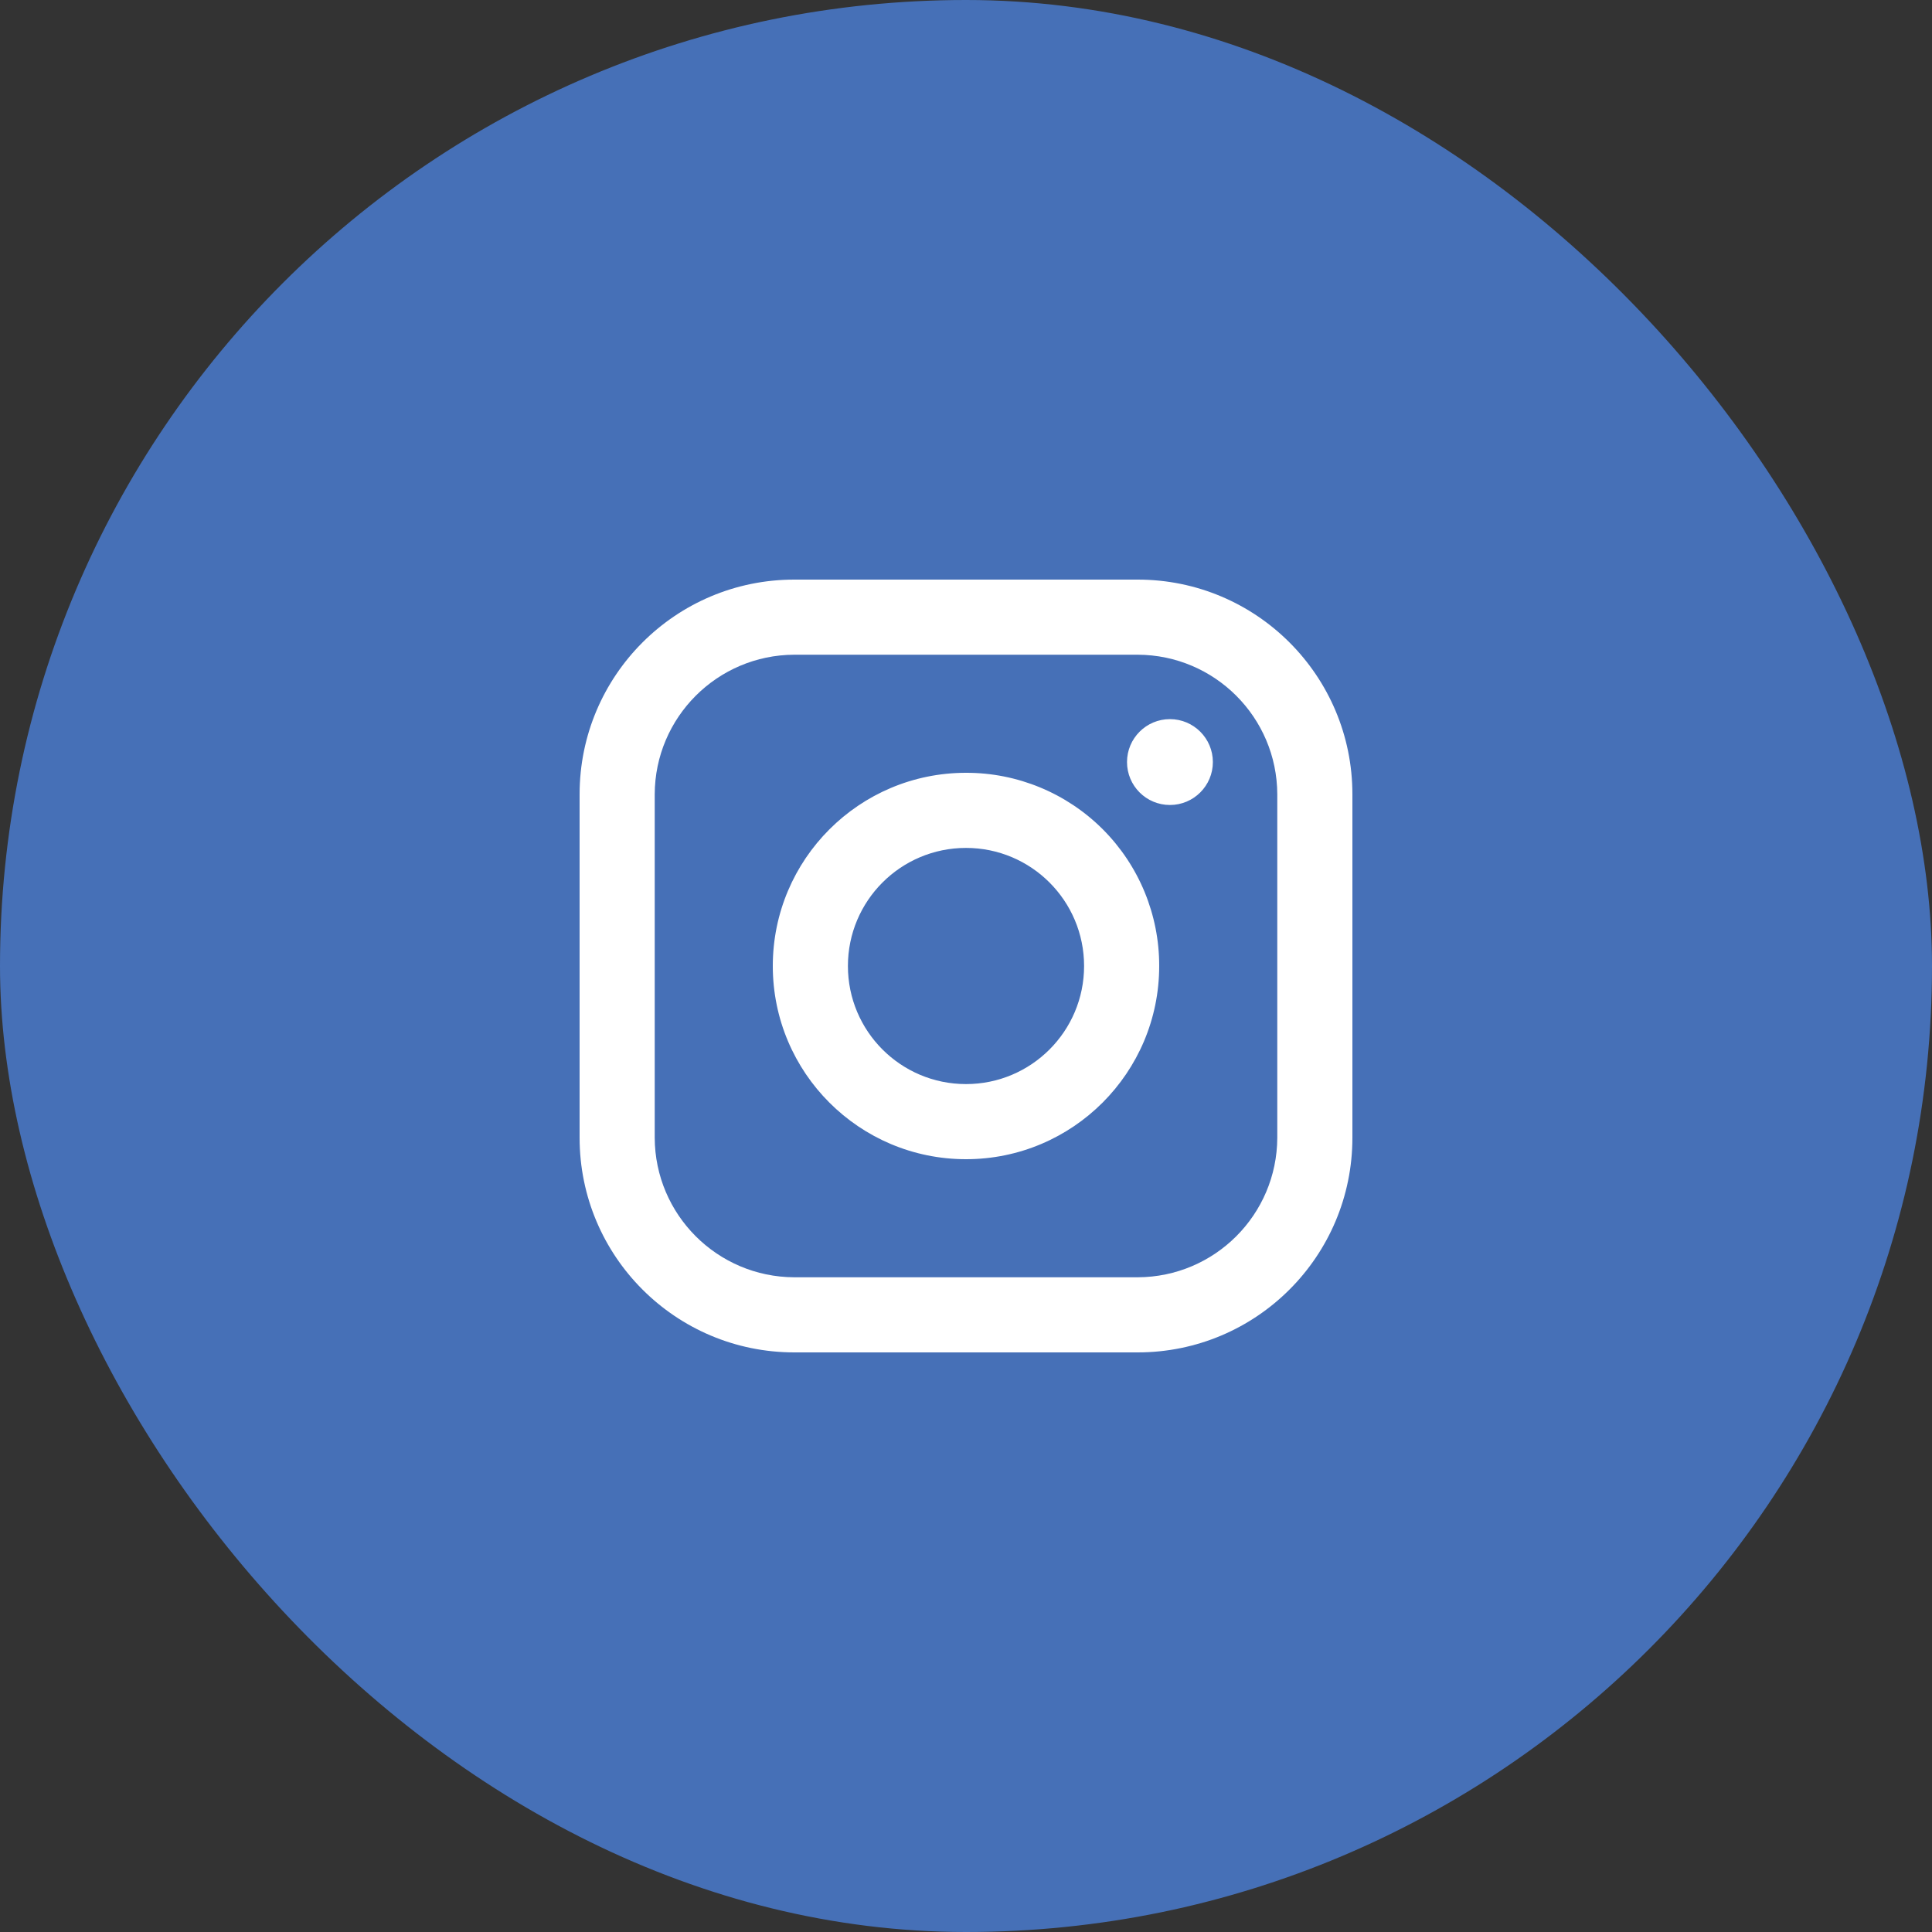 <?xml version="1.0" encoding="UTF-8"?>
<svg xmlns="http://www.w3.org/2000/svg" width="50" height="50" viewBox="0 0 50 50" fill="none">
  <rect x="0" y="0" width="50" height="50" fill="#333333" stroke="none"/>
  <rect width="50" height="50" rx="25" fill="#4670B7"></rect>
  <path fill-rule="evenodd" clip-rule="evenodd" d="M29.444 15H20.556C17.487 15 15 17.487 15 20.556V29.444C15 32.513 17.487 35 20.556 35H29.444C32.513 35 35 32.513 35 29.444V20.556C35 17.487 32.513 15 29.444 15ZM33.056 29.444C33.049 31.436 31.436 33.049 29.444 33.056H20.556C18.564 33.049 16.951 31.436 16.944 29.444V20.556C16.951 18.564 18.564 16.951 20.556 16.944H29.444C31.436 16.951 33.049 18.564 33.056 20.556V29.444ZM30.278 20.833C30.891 20.833 31.389 20.336 31.389 19.722C31.389 19.109 30.891 18.611 30.278 18.611C29.664 18.611 29.167 19.109 29.167 19.722C29.167 20.336 29.664 20.833 30.278 20.833ZM25 20C22.239 20 20 22.239 20 25C20 27.761 22.239 30 25 30C27.761 30 30 27.761 30 25C30.003 23.673 29.477 22.399 28.539 21.461C27.6 20.523 26.327 19.997 25 20ZM21.944 25C21.944 26.688 23.312 28.056 25 28.056C26.688 28.056 28.056 26.688 28.056 25C28.056 23.312 26.688 21.944 25 21.944C23.312 21.944 21.944 23.312 21.944 25Z" fill="white"></path>
</svg>
